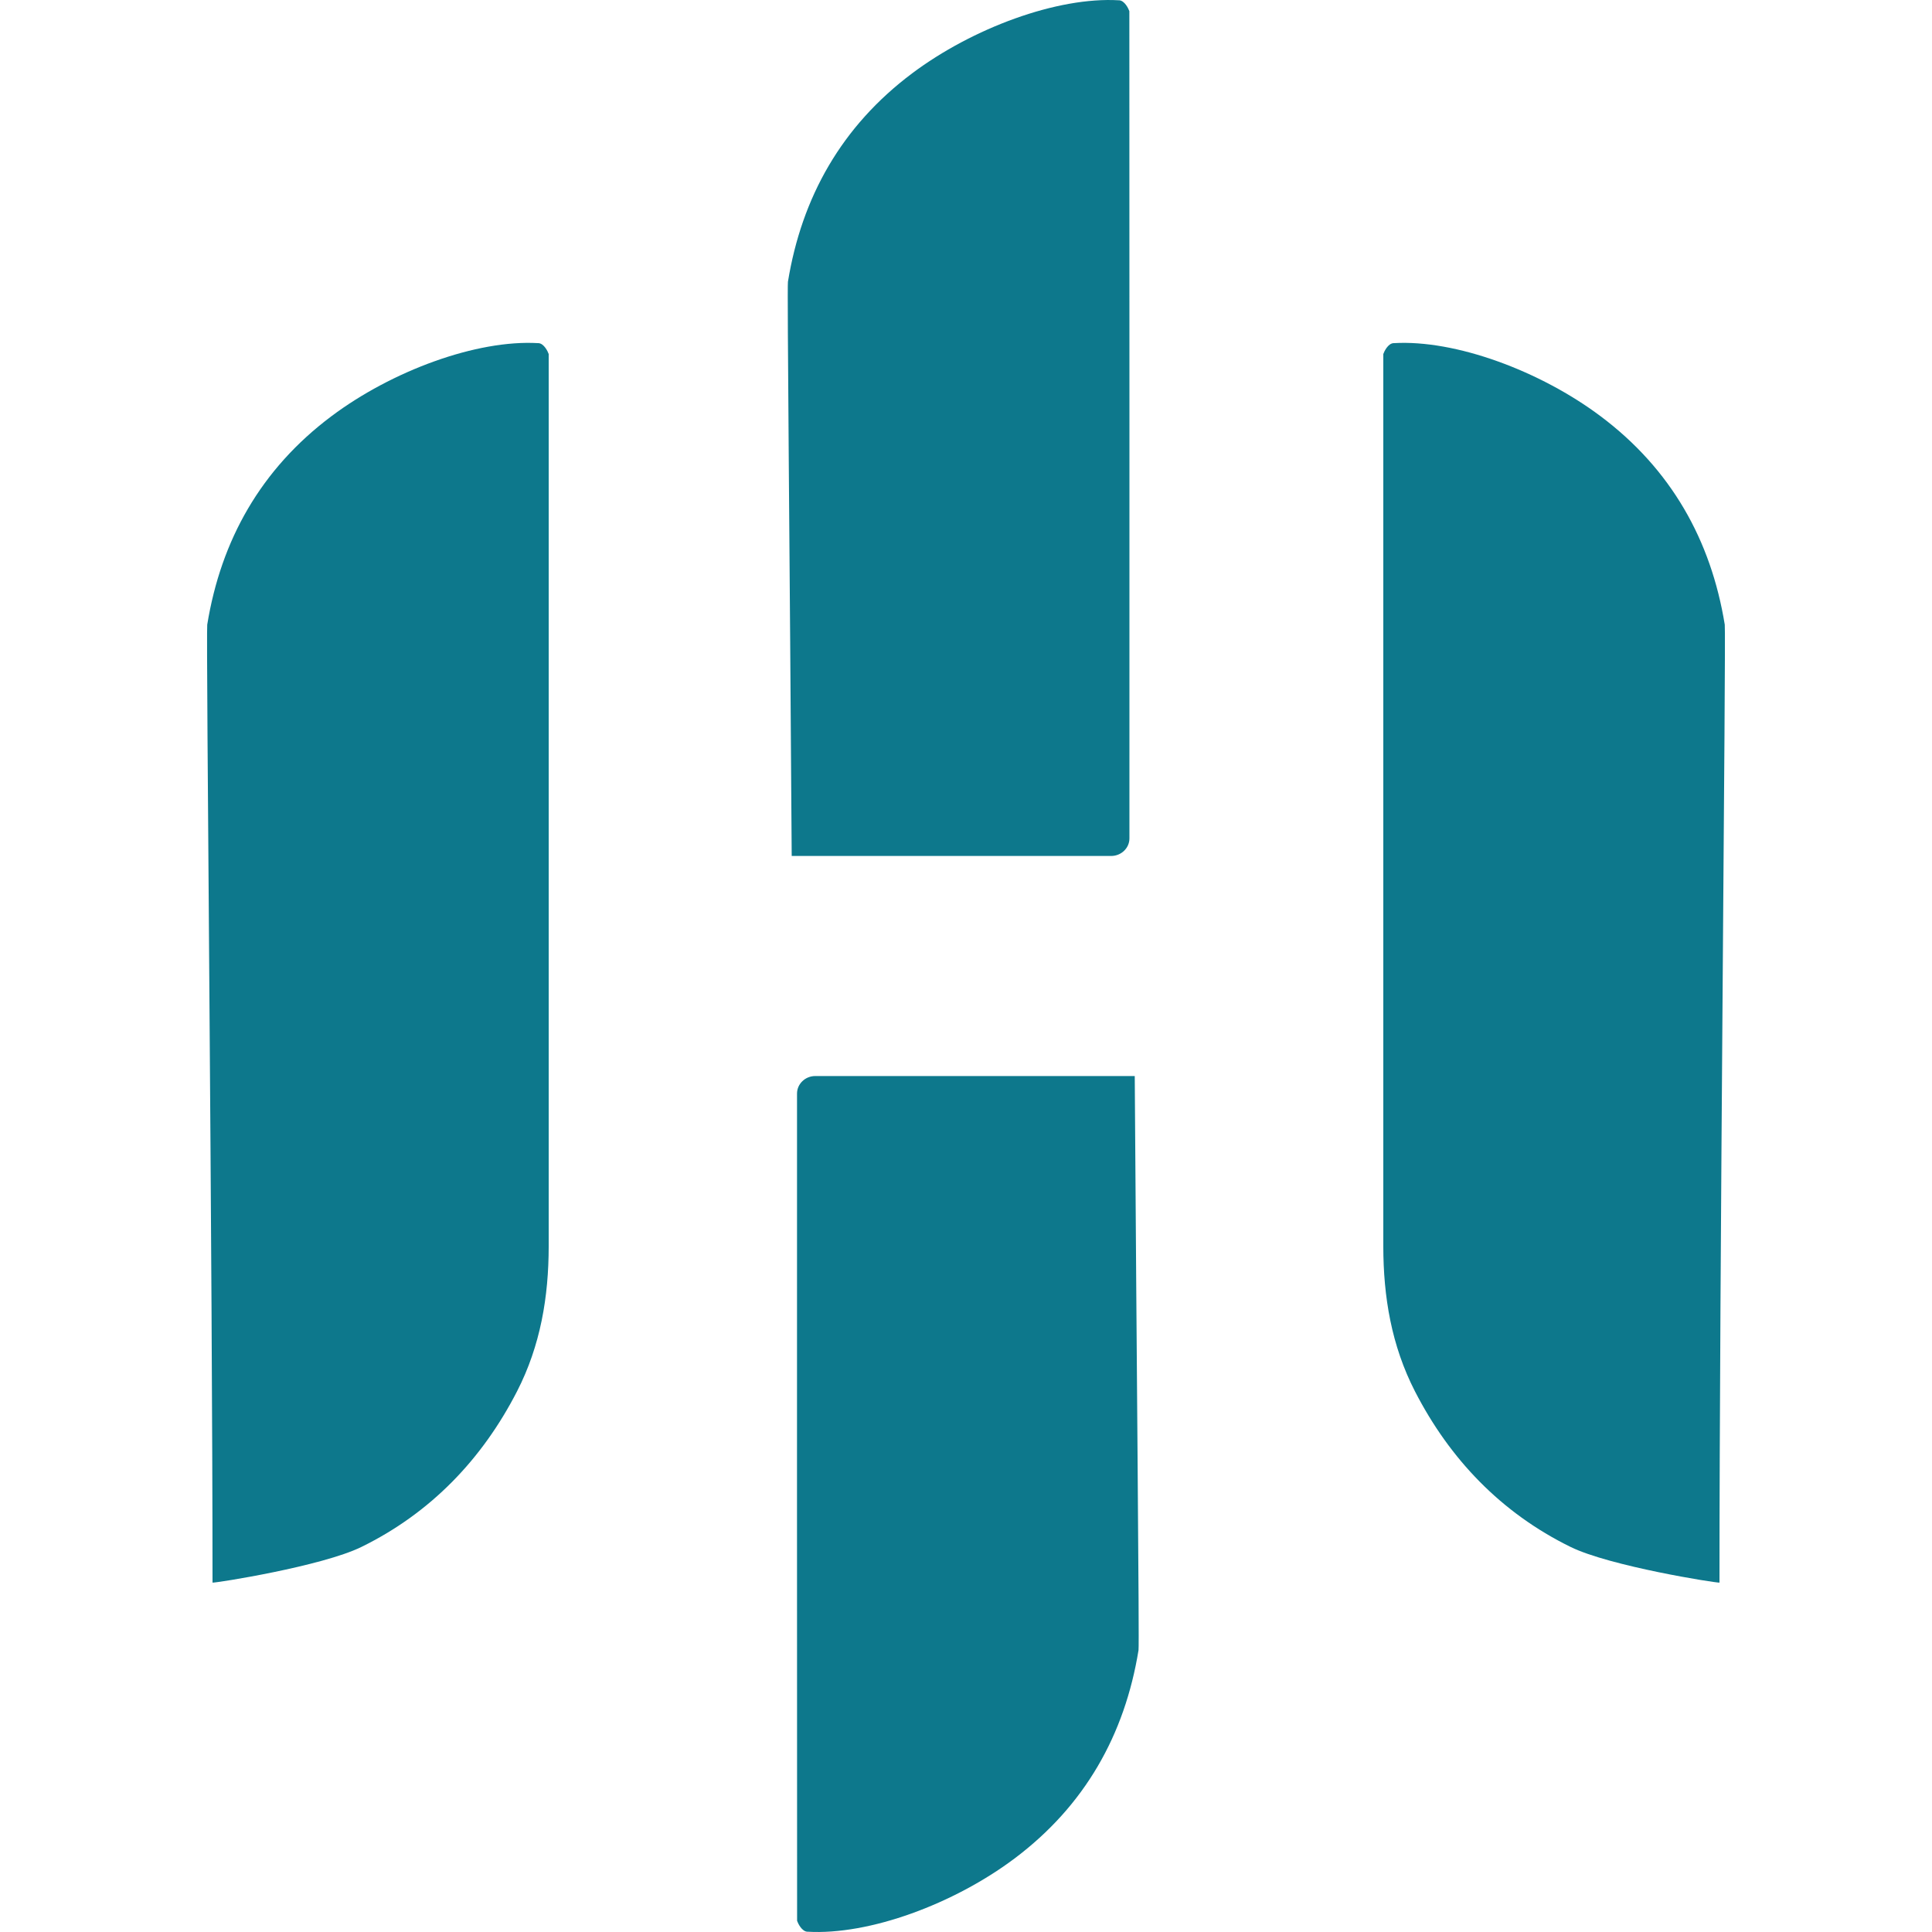 <svg xmlns="http://www.w3.org/2000/svg" viewBox="0 0 512 512"><defs><style>      .cls-1 {        fill: #0d788c;      }    </style></defs><g id="Layer_1" data-name="Layer 1"><g><path class="cls-1" d="m369.32,90.94c16.4-.98,38.87,7.38,54.86,19.37,18.67,14,29.25,32.81,32.9,55.23.35,2.15-1.41,173.69-1.4,253.87-.96.1-29.02-4.33-39.47-9.46-18.41-9.03-32.03-23.31-41.24-41.25-6.22-12.12-8.37-25.05-8.38-38.4-.02-78.83-.02-157.66,0-236.48.25-.71,1.25-2.8,2.72-2.89Z"></path><path class="cls-1" d="m142.68,90.94c-16.4-.98-38.87,7.38-54.86,19.37-18.67,14-29.25,32.81-32.9,55.23-.35,2.15,1.41,173.69,1.4,253.87.96.1,29.02-4.33,39.47-9.46,18.41-9.03,32.03-23.31,41.24-41.25,6.22-12.12,8.37-25.05,8.38-38.4.02-78.83.02-157.66,0-236.48-.25-.71-1.25-2.8-2.72-2.89Z"></path><path class="cls-1" d="m296.57.08c-16.4-.98-38.87,7.38-54.86,19.37-18.67,14-29.25,32.81-32.9,55.23-.24,1.47.51,75.57,1,152.16h84.66c2.67,0,4.84-2.09,4.84-4.65.02-73.59,0-145.56-.02-219.23-.25-.71-1.25-2.8-2.72-2.89Z"></path><path class="cls-1" d="m213.96,511.92c16.4.98,38.87-7.38,54.86-19.37,18.67-14,29.25-32.81,32.9-55.23.24-1.47-.51-75.57-1-152.16h-84.66c-2.67,0-4.84,2.09-4.84,4.65-.02,73.59,0,145.56.02,219.23.25.71,1.25,2.8,2.72,2.89Z"></path></g></g></svg>